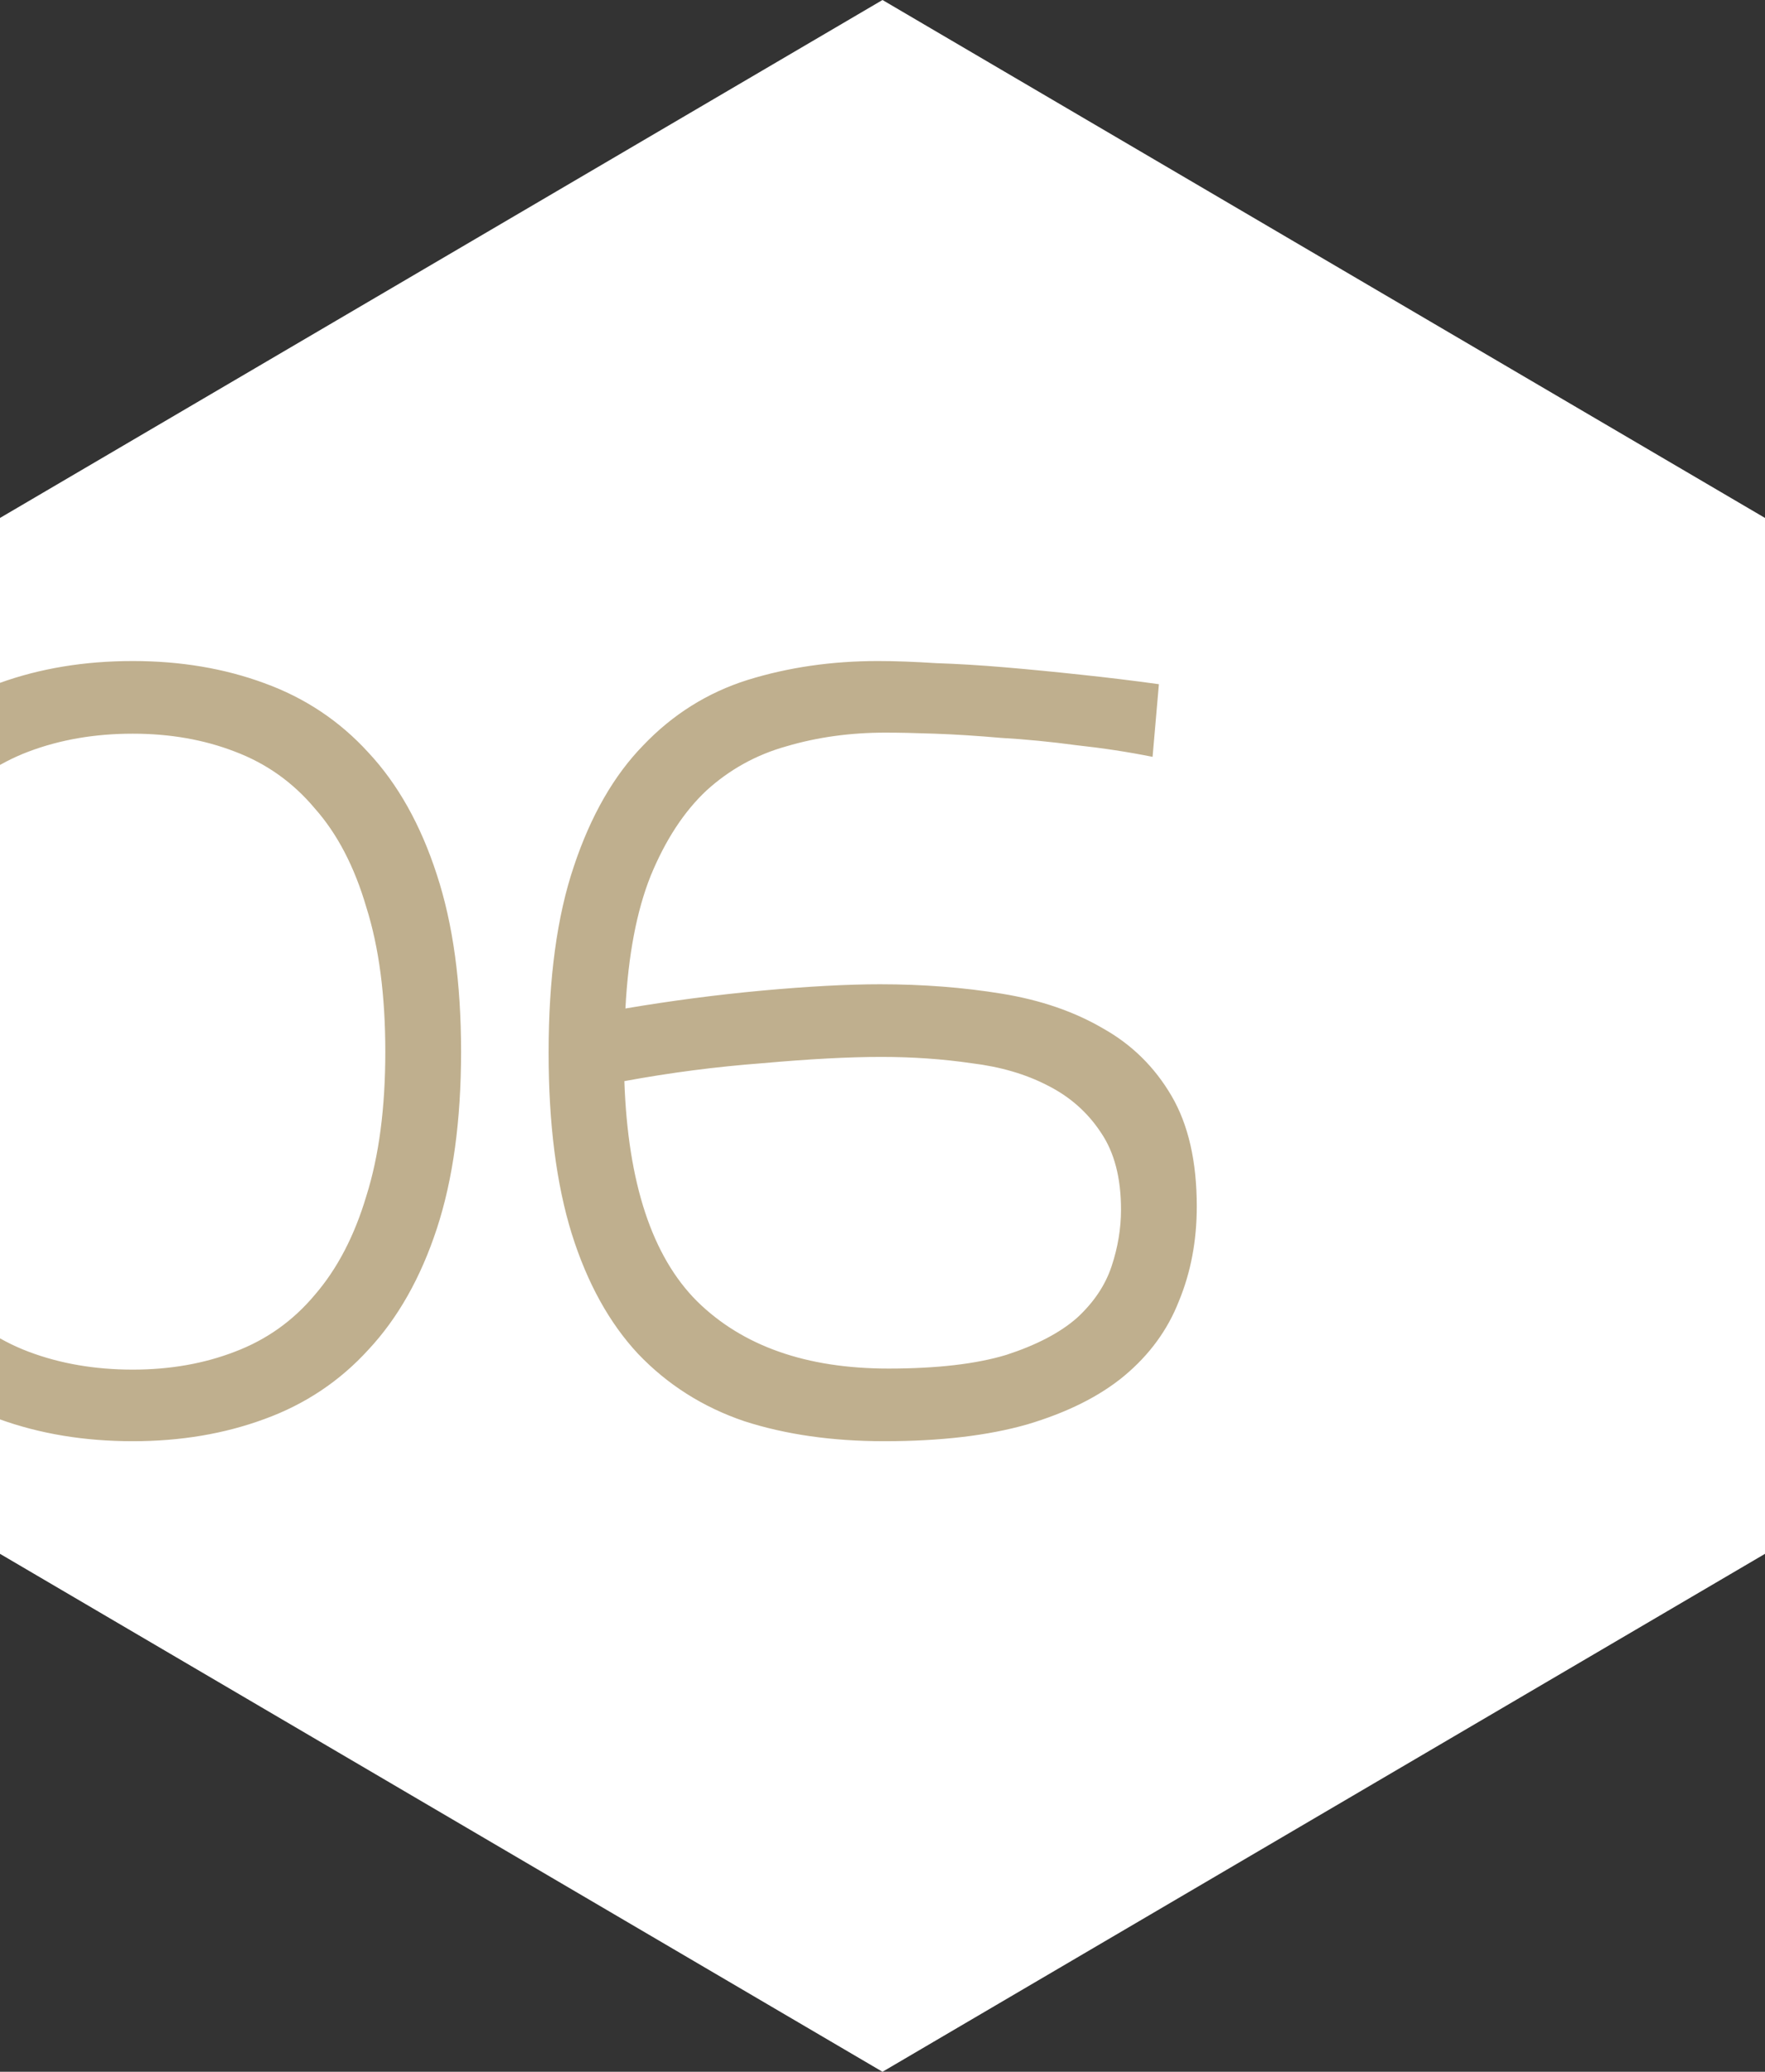 <?xml version="1.0" encoding="UTF-8"?> <svg xmlns="http://www.w3.org/2000/svg" width="52" height="61" viewBox="0 0 52 61" fill="none"><rect x="0" y="0" width="52" height="61" fill="#333333" stroke="none"/> <g clip-path="url(#clip0_31_5971)"> <path d="M26 0L52 15.25V45.75L26 61L0 45.75V15.25L26 0Z" fill="white"></path> <path d="M3.912 42.434C2.486 42.434 1.174 42.217 -0.025 41.783C-1.224 41.349 -2.257 40.667 -3.125 39.737C-3.993 38.807 -4.675 37.619 -5.171 36.172C-5.646 34.725 -5.884 32.989 -5.884 30.964C-5.884 28.939 -5.646 27.203 -5.171 25.756C-4.675 24.289 -3.993 23.09 -3.125 22.16C-2.257 21.23 -1.224 20.548 -0.025 20.114C1.174 19.68 2.486 19.463 3.912 19.463C5.317 19.463 6.609 19.68 7.787 20.114C8.986 20.548 10.009 21.23 10.856 22.16C11.724 23.09 12.396 24.289 12.871 25.756C13.346 27.203 13.584 28.939 13.584 30.964C13.584 32.989 13.346 34.725 12.871 36.172C12.396 37.619 11.724 38.807 10.856 39.737C10.009 40.667 8.986 41.349 7.787 41.783C6.609 42.217 5.317 42.434 3.912 42.434ZM3.912 40.326C5.007 40.326 6.01 40.15 6.919 39.799C7.849 39.448 8.634 38.89 9.275 38.125C9.936 37.36 10.443 36.389 10.794 35.211C11.166 34.033 11.352 32.617 11.352 30.964C11.352 29.311 11.166 27.895 10.794 26.717C10.443 25.518 9.936 24.547 9.275 23.803C8.634 23.038 7.849 22.48 6.919 22.129C6.01 21.778 5.007 21.602 3.912 21.602C2.796 21.602 1.773 21.778 0.843 22.129C-0.087 22.48 -0.893 23.038 -1.575 23.803C-2.236 24.547 -2.753 25.518 -3.125 26.717C-3.476 27.895 -3.652 29.311 -3.652 30.964C-3.652 32.617 -3.476 34.033 -3.125 35.211C-2.753 36.389 -2.236 37.36 -1.575 38.125C-0.893 38.89 -0.087 39.448 0.843 39.799C1.773 40.15 2.796 40.326 3.912 40.326ZM26.083 21.571C25.05 21.571 24.078 21.705 23.169 21.974C22.28 22.222 21.495 22.656 20.813 23.276C20.152 23.896 19.604 24.733 19.17 25.787C18.757 26.82 18.509 28.122 18.426 29.693C19.769 29.466 21.113 29.29 22.456 29.166C23.82 29.042 24.977 28.98 25.928 28.98C27.189 28.98 28.387 29.073 29.524 29.259C30.661 29.445 31.653 29.786 32.5 30.282C33.347 30.757 34.019 31.419 34.515 32.266C35.011 33.113 35.259 34.198 35.259 35.521C35.259 36.534 35.083 37.464 34.732 38.311C34.401 39.158 33.864 39.892 33.12 40.512C32.397 41.111 31.446 41.587 30.268 41.938C29.111 42.269 27.705 42.434 26.052 42.434C24.523 42.434 23.148 42.238 21.929 41.845C20.71 41.432 19.666 40.77 18.798 39.861C17.951 38.952 17.3 37.774 16.845 36.327C16.39 34.86 16.163 33.082 16.163 30.995C16.163 28.804 16.411 26.975 16.907 25.508C17.403 24.02 18.085 22.832 18.953 21.943C19.821 21.034 20.844 20.393 22.022 20.021C23.221 19.649 24.502 19.463 25.866 19.463C26.362 19.463 26.93 19.484 27.571 19.525C28.212 19.546 28.894 19.587 29.617 19.649C30.34 19.711 31.084 19.783 31.849 19.866C32.634 19.949 33.399 20.042 34.143 20.145L33.957 22.284C33.234 22.139 32.49 22.026 31.725 21.943C30.96 21.84 30.216 21.767 29.493 21.726C28.79 21.664 28.139 21.623 27.54 21.602C26.961 21.581 26.476 21.571 26.083 21.571ZM25.959 31.119C25.008 31.119 23.841 31.181 22.456 31.305C21.092 31.408 19.738 31.584 18.395 31.832C18.498 34.829 19.211 36.988 20.534 38.311C21.877 39.634 23.758 40.295 26.176 40.295C27.602 40.295 28.759 40.161 29.648 39.892C30.537 39.603 31.229 39.241 31.725 38.807C32.221 38.352 32.562 37.846 32.748 37.288C32.934 36.73 33.027 36.172 33.027 35.614C33.027 34.684 32.831 33.93 32.438 33.351C32.045 32.752 31.518 32.287 30.857 31.956C30.216 31.625 29.472 31.408 28.625 31.305C27.778 31.181 26.889 31.119 25.959 31.119Z" fill="#BFAF8E"></path> </g> <defs> <clipPath id="clip0_31_5971"> <rect width="52" height="61" fill="white"></rect> </clipPath> </defs> </svg> 